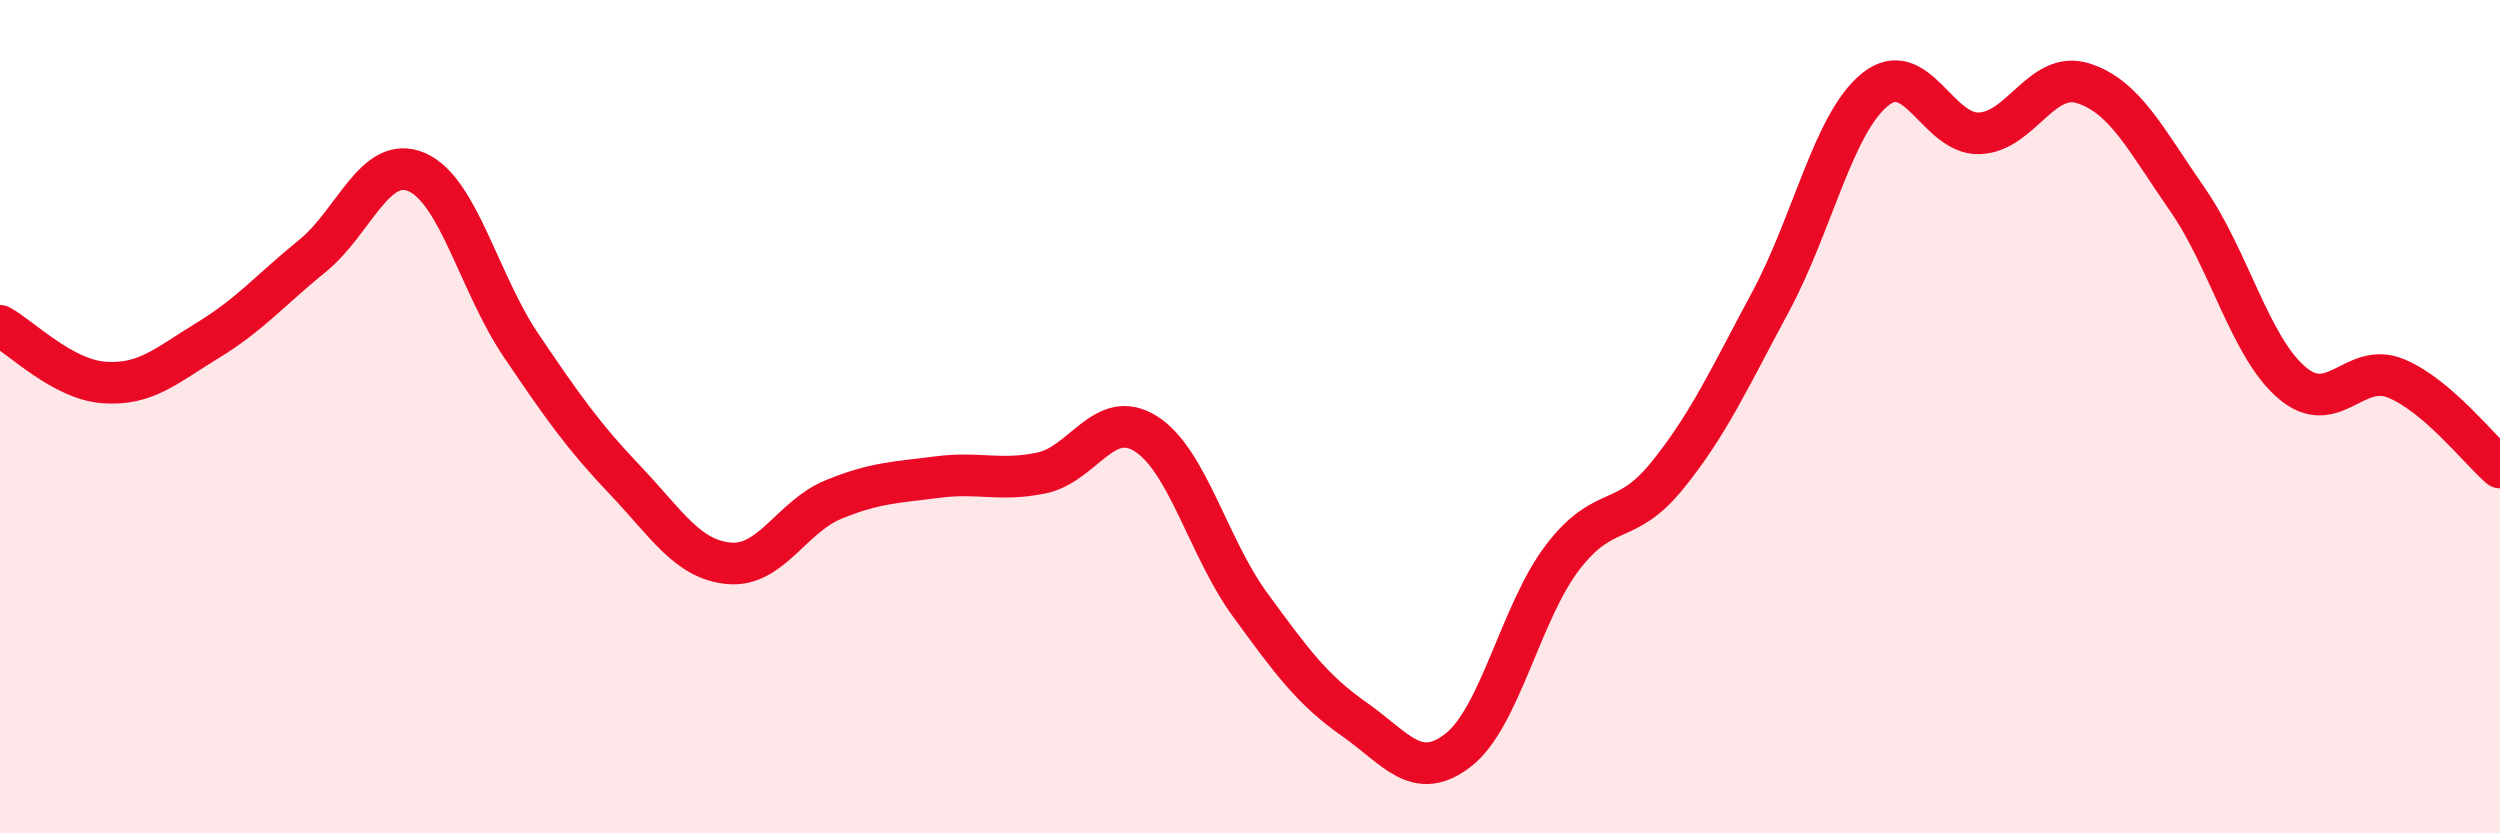 
    <svg width="60" height="20" viewBox="0 0 60 20" xmlns="http://www.w3.org/2000/svg">
      <path
        d="M 0,7.82 C 0.5,8.09 1.5,9.11 2.5,9.18 C 3.5,9.25 4,8.77 5,8.16 C 6,7.55 6.5,6.95 7.5,6.14 C 8.5,5.33 9,3.7 10,4.13 C 11,4.56 11.5,6.8 12.5,8.28 C 13.5,9.76 14,10.47 15,11.52 C 16,12.57 16.5,13.43 17.5,13.52 C 18.5,13.61 19,12.4 20,11.99 C 21,11.58 21.5,11.58 22.5,11.45 C 23.5,11.32 24,11.56 25,11.35 C 26,11.14 26.5,9.78 27.5,10.41 C 28.5,11.04 29,13.14 30,14.51 C 31,15.88 31.5,16.56 32.5,17.26 C 33.5,17.96 34,18.78 35,18 C 36,17.22 36.5,14.69 37.5,13.38 C 38.5,12.07 39,12.66 40,11.43 C 41,10.2 41.5,9.09 42.5,7.23 C 43.5,5.37 44,2.96 45,2.15 C 46,1.34 46.5,3.23 47.5,3.2 C 48.5,3.17 49,1.68 50,2 C 51,2.32 51.5,3.35 52.5,4.79 C 53.5,6.23 54,8.32 55,9.18 C 56,10.04 56.5,8.67 57.5,9.08 C 58.5,9.49 59.5,10.79 60,11.22L60 20L0 20Z"
        fill="#EB0A25"
        opacity="0.1"
        stroke-linecap="round"
        stroke-linejoin="round"
      />
      <path
        d="M 0,7.82 C 0.5,8.09 1.5,9.11 2.5,9.18 C 3.5,9.25 4,8.77 5,8.16 C 6,7.55 6.5,6.95 7.5,6.14 C 8.5,5.33 9,3.7 10,4.13 C 11,4.56 11.5,6.8 12.5,8.28 C 13.5,9.76 14,10.47 15,11.52 C 16,12.57 16.5,13.43 17.5,13.52 C 18.5,13.61 19,12.4 20,11.99 C 21,11.58 21.5,11.58 22.5,11.45 C 23.5,11.32 24,11.56 25,11.35 C 26,11.14 26.5,9.78 27.5,10.41 C 28.5,11.04 29,13.14 30,14.51 C 31,15.88 31.5,16.56 32.5,17.26 C 33.5,17.96 34,18.78 35,18 C 36,17.22 36.5,14.69 37.5,13.38 C 38.5,12.07 39,12.66 40,11.43 C 41,10.2 41.5,9.09 42.5,7.23 C 43.5,5.37 44,2.96 45,2.15 C 46,1.34 46.5,3.23 47.5,3.2 C 48.5,3.17 49,1.68 50,2 C 51,2.32 51.5,3.35 52.5,4.79 C 53.5,6.23 54,8.32 55,9.18 C 56,10.04 56.5,8.67 57.5,9.08 C 58.5,9.49 59.5,10.79 60,11.22"
        stroke="#EB0A25"
        stroke-width="1"
        fill="none"
        stroke-linecap="round"
        stroke-linejoin="round"
      />
    </svg>
  